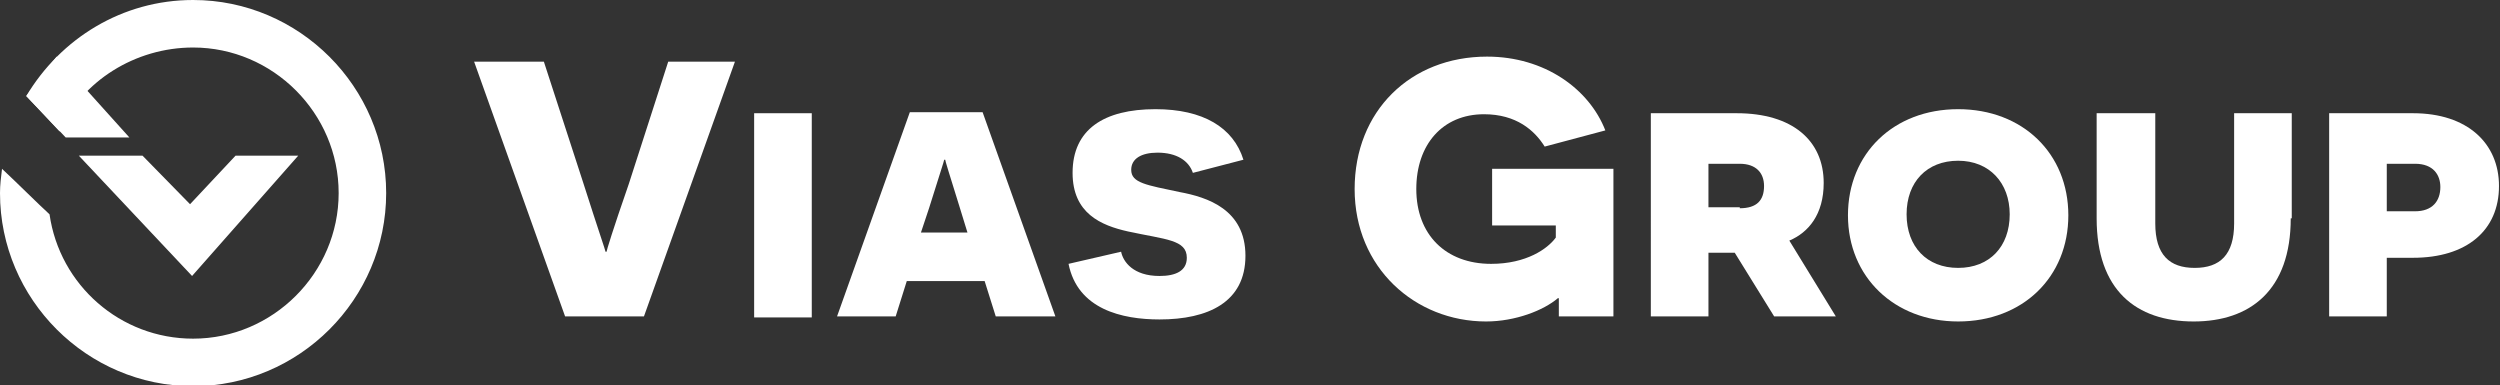 <?xml version="1.0" encoding="utf-8"?>
<!-- Generator: Adobe Illustrator 19.0.0, SVG Export Plug-In . SVG Version: 6.00 Build 0)  -->
<svg version="1.1" id="Layer_1" xmlns="http://www.w3.org/2000/svg" xmlns:xlink="http://www.w3.org/1999/xlink" x="0px" y="0px"
	 viewBox="0 0 247.3 38.1" style="enable-background:new 0 0 247.3 38.1;" xml:space="preserve">
<rect x="0" y="0" width="247.3" height="38.1" fill="#333333" stroke="none"/>
<style type="text/css">
	.st0{fill:#FFFFFF;}
</style>
<g id="XMLID_86_">
	<g id="XMLID_2_">
		<path id="XMLID_3_" class="st0" d="M55.9,31.3l-9-25.2h6.9l3.9,12c1.5,4.7,2.2,6.7,2.2,6.8H60c0-0.1,0.6-2.1,2.2-6.7l3.9-12.1h6.6
			l-9,25.2H55.9z"/>
		<path id="XMLID_5_" class="st0" d="M74.6,11.2h5.7v20.2h-5.7V11.2z"/>
		<path id="XMLID_7_" class="st0" d="M89.7,27.8l-1.1,3.5h-5.8l7.2-20.2h7.2l7.2,20.2h-5.9l-1.1-3.5H89.7z M94.9,20.4
			c-1-3.2-1.4-4.5-1.4-4.6h-0.1c0,0.1-0.5,1.6-1.5,4.8L91.1,23h4.6L94.9,20.4z"/>
		<path id="XMLID_11_" class="st0" d="M110.9,24.9c0.2,1,1.2,2.4,3.8,2.4c1.6,0,2.7-0.5,2.7-1.8c0-1.8-2.1-1.8-5.8-2.6
			c-2.7-0.6-5.5-1.8-5.5-5.8c0-4.3,3.1-6.3,8.2-6.3c4.7,0,7.7,1.8,8.7,5l-5,1.3c-0.4-1.2-1.6-2-3.5-2c-1.6,0-2.6,0.6-2.6,1.7
			c0,1.3,1.5,1.5,4.8,2.2c2.7,0.5,6.5,1.7,6.5,6.3c0,4.6-3.7,6.3-8.5,6.3c-3.7,0-8.1-1-9-5.5L110.9,24.9z"/>
		<path id="XMLID_13_" class="st0" d="M154.2,31.3c0-1.4,0-1.6,0-1.8h-0.1c-1.4,1.2-4.2,2.3-7.1,2.3c-7,0-13-5.3-13-13.1
			c0-7.7,5.5-13.1,13.1-13.1c5.7,0,10.1,3.2,11.7,7.3l-6,1.6c-1-1.6-2.8-3.2-6-3.2c-4.1,0-6.7,3-6.7,7.4c0,4.5,2.9,7.4,7.4,7.4
			c3.5,0,5.6-1.5,6.4-2.6v-1.2h-6.3v-5.6h12v14.6H154.2z"/>
		<path id="XMLID_15_" class="st0" d="M171.6,25l-1.8,0h-0.8v6.3h-5.7V11.2h8.5c5.5,0,8.6,2.7,8.6,6.9c0,3.1-1.5,4.9-3.4,5.7
			l4.6,7.5h-6.1L171.6,25z M172.1,20.6c1.7,0,2.4-0.8,2.4-2.2c0-1.3-0.8-2.2-2.4-2.2h-3.1v4.3H172.1z"/>
		<path id="XMLID_18_" class="st0" d="M193.7,10.8c6.4,0,10.9,4.4,10.9,10.5s-4.5,10.5-10.9,10.5c-6.3,0-10.9-4.4-10.9-10.5
			S187.3,10.8,193.7,10.8z M193.7,26.5c3.1,0,5.1-2.1,5.1-5.3c0-3.1-2-5.3-5.1-5.3c-3.1,0-5.1,2.1-5.1,5.3
			C188.6,24.4,190.6,26.5,193.7,26.5z"/>
		<path id="XMLID_21_" class="st0" d="M226.6,21.6c0,7.1-4,10.2-9.6,10.2c-5.7,0-9.6-3.1-9.6-10.2V11.2h5.8v10.9
			c0,3.1,1.4,4.4,3.9,4.4c2.5,0,3.9-1.3,3.9-4.4V11.2h5.7V21.6z"/>
		<path id="XMLID_23_" class="st0" d="M238.7,11.2c5.4,0,8.5,3,8.5,7.2c0,4.4-3.2,7.1-8.5,7.1h-2.6v5.8h-5.7V11.2H238.7z
			 M238.9,20.9c1.7,0,2.5-1,2.5-2.4c0-1.2-0.7-2.3-2.5-2.3h-2.8v4.7H238.9z"/>
	</g>
	<g id="XMLID_70_">
		<g id="XMLID_73_">
			<path id="XMLID_74_" class="st0" d="M19.1,0c-7,0-13.1,3.8-16.5,9.5c0,0,2,2.1,3.3,3.5C8.1,8,13.4,4.7,19.1,4.7
				c7.9,0,14.4,6.5,14.4,14.4S27,33.5,19.1,33.5c-7.2,0-13.2-5.3-14.2-12.3c-1.1-1-3.3-3.2-4.7-4.5C0.1,17.5,0,18.3,0,19.1
				c0,10.5,8.6,19.1,19.1,19.1s19.1-8.6,19.1-19.1S29.6,0,19.1,0z"/>
		</g>
		<g id="XMLID_71_">
			<polygon id="XMLID_72_" class="st0" points="12.8,13.6 5.6,5.6 2.6,9.5 6.5,13.6 			"/>
		</g>
	</g>
	<g id="XMLID_10_">
		<polygon id="XMLID_64_" class="st0" points="23.3,15.4 18.8,20.2 14.1,15.4 7.8,15.4 19,27.3 29.5,15.4 		"/>
	</g>
</g>
</svg>
